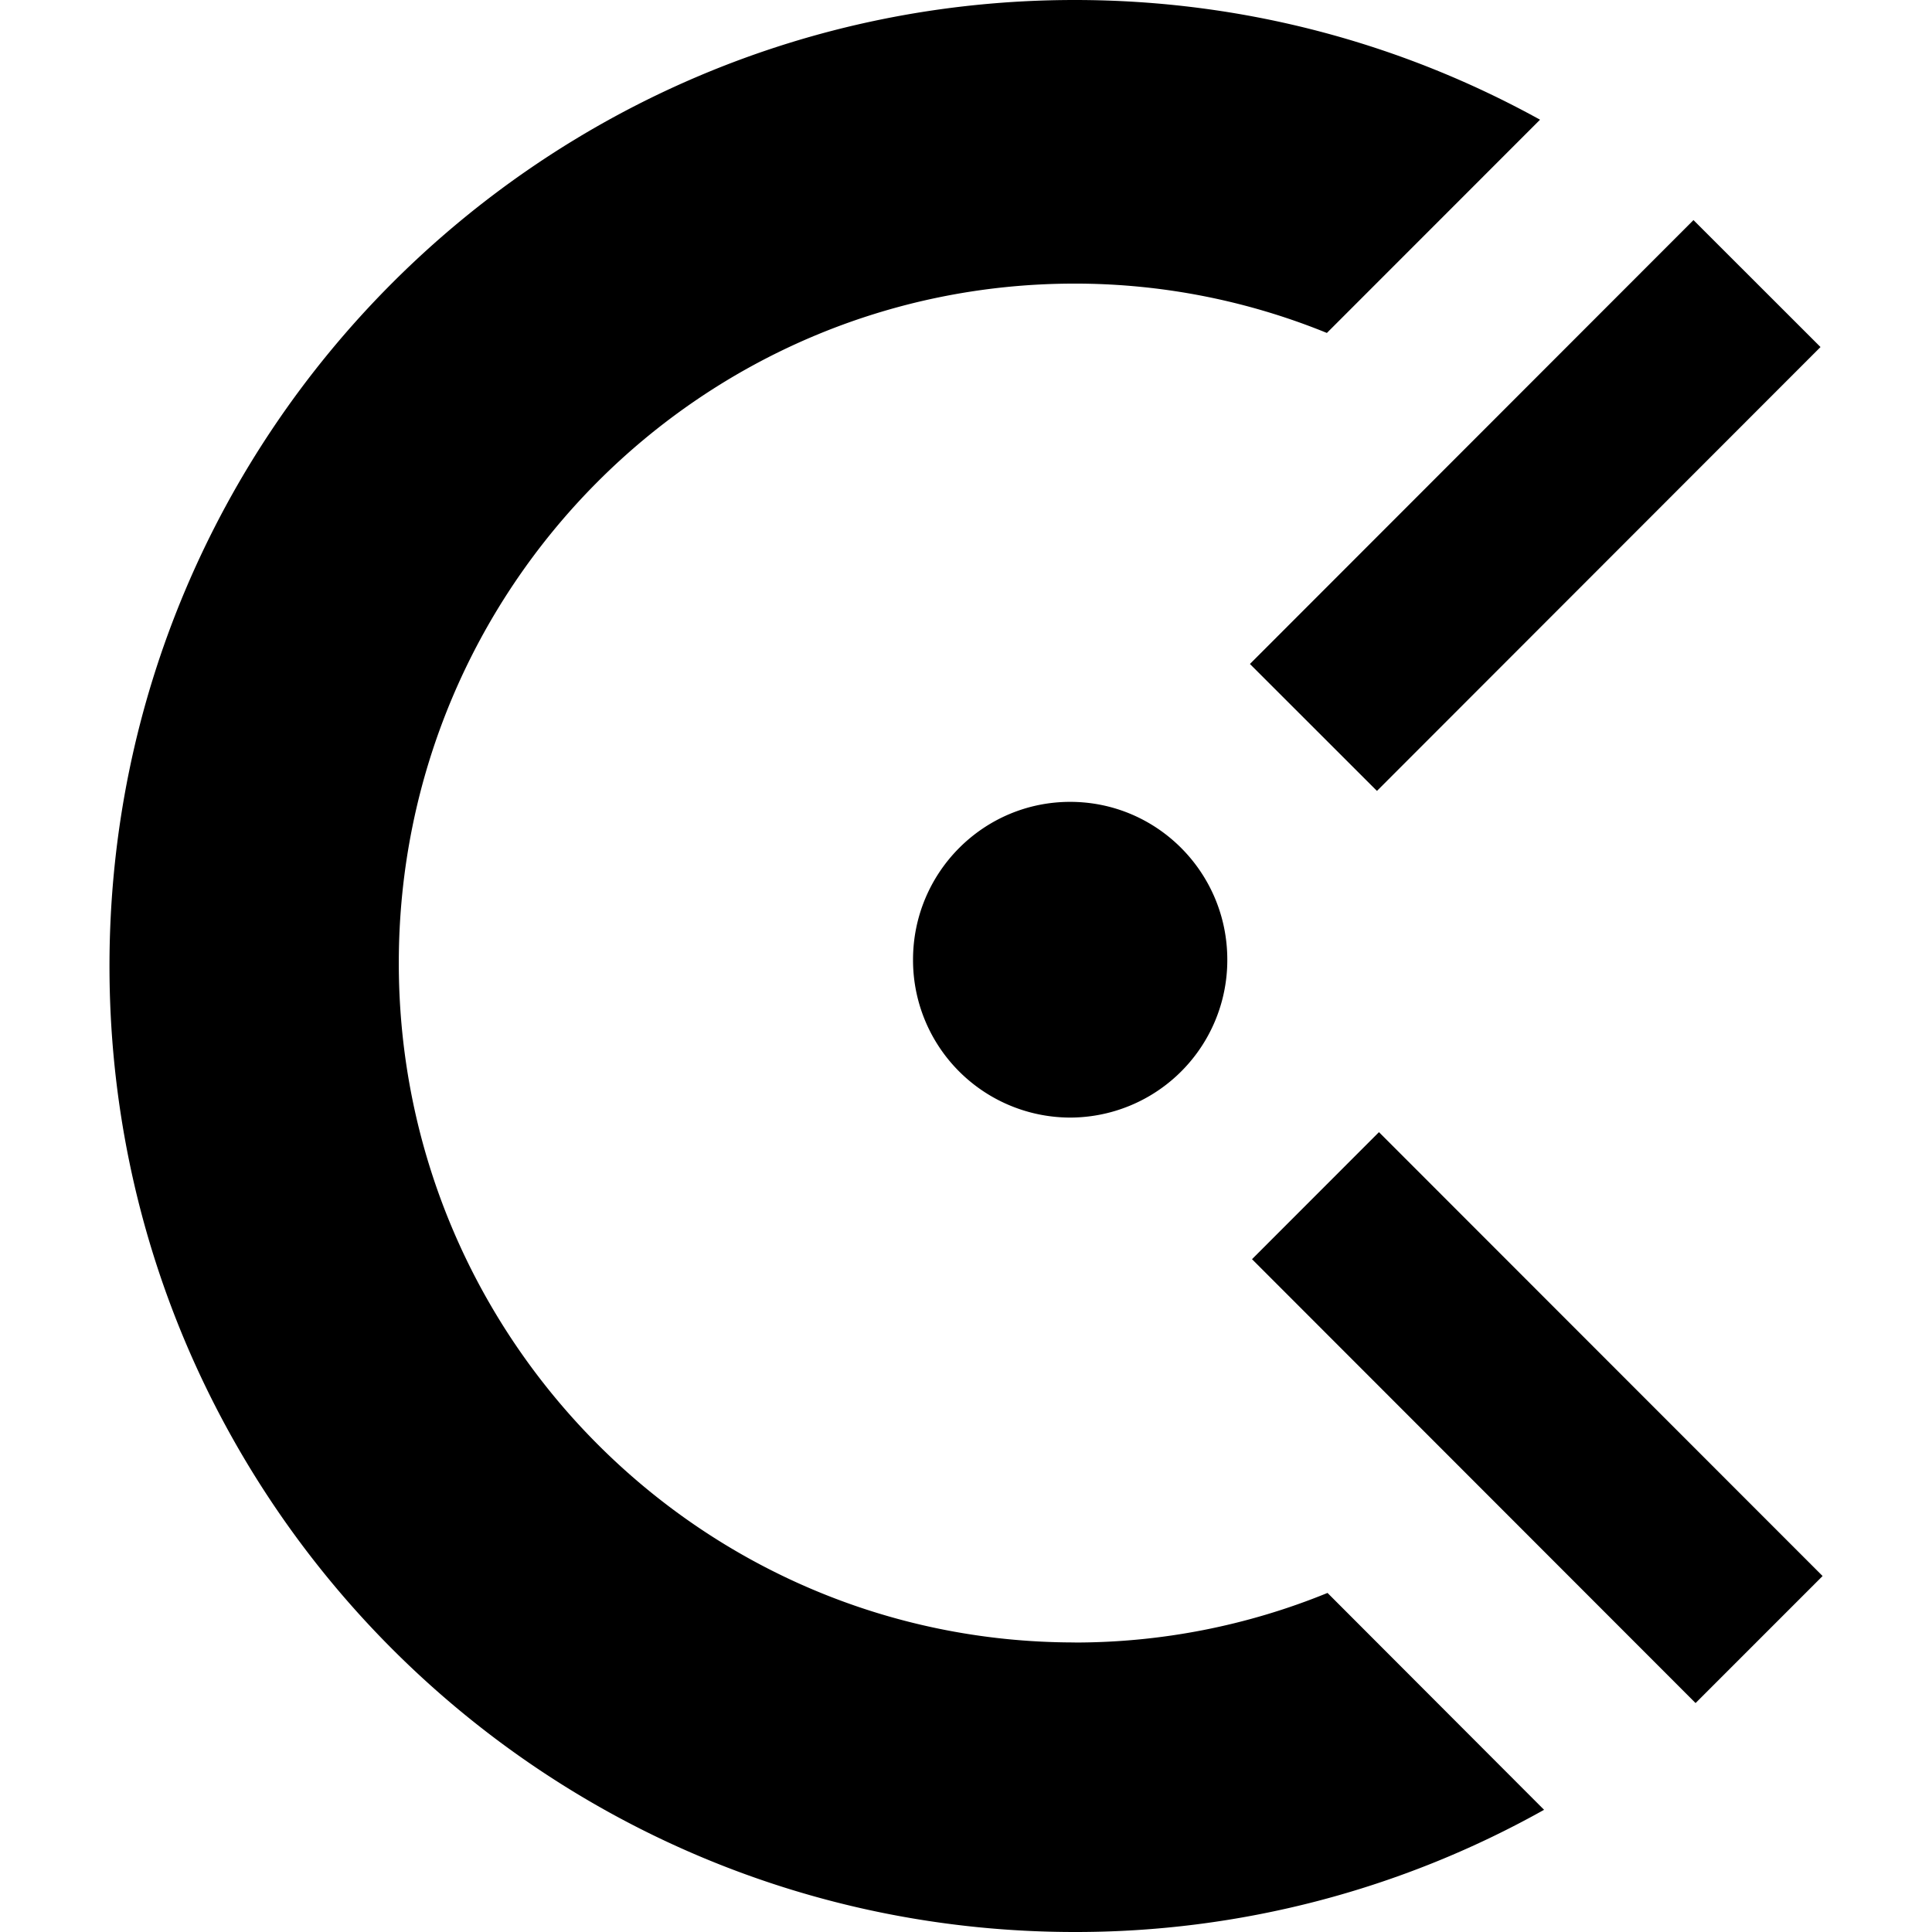 <svg xmlns="http://www.w3.org/2000/svg" viewBox="0 0 24 24"><path d="M13.351 20.404a8.3 8.3 0 0 0 3.14-.616l2.69 2.694A11.9 11.9 0 0 1 13.352 24C6.73 24 1.36 18.627 1.36 12S6.73 0 13.351 0c2.097 0 4.065.54 5.78 1.487l-2.648 2.649a8.3 8.3 0 0 0-3.132-.613c-4.638 0-8.397 3.779-8.397 8.44 0 4.662 3.76 8.44 8.397 8.44m2.176-12.155 5.51-5.514 1.578 1.577-5.51 5.514zm-2.233 5.635a1.956 1.956 0 0 1-1.952-1.961c0-1.083.874-1.961 1.952-1.961 1.079 0 1.952.878 1.952 1.96a1.956 1.956 0 0 1-1.952 1.962m9.347 5.695-1.578 1.578-5.51-5.514 1.577-1.578z"/></svg>